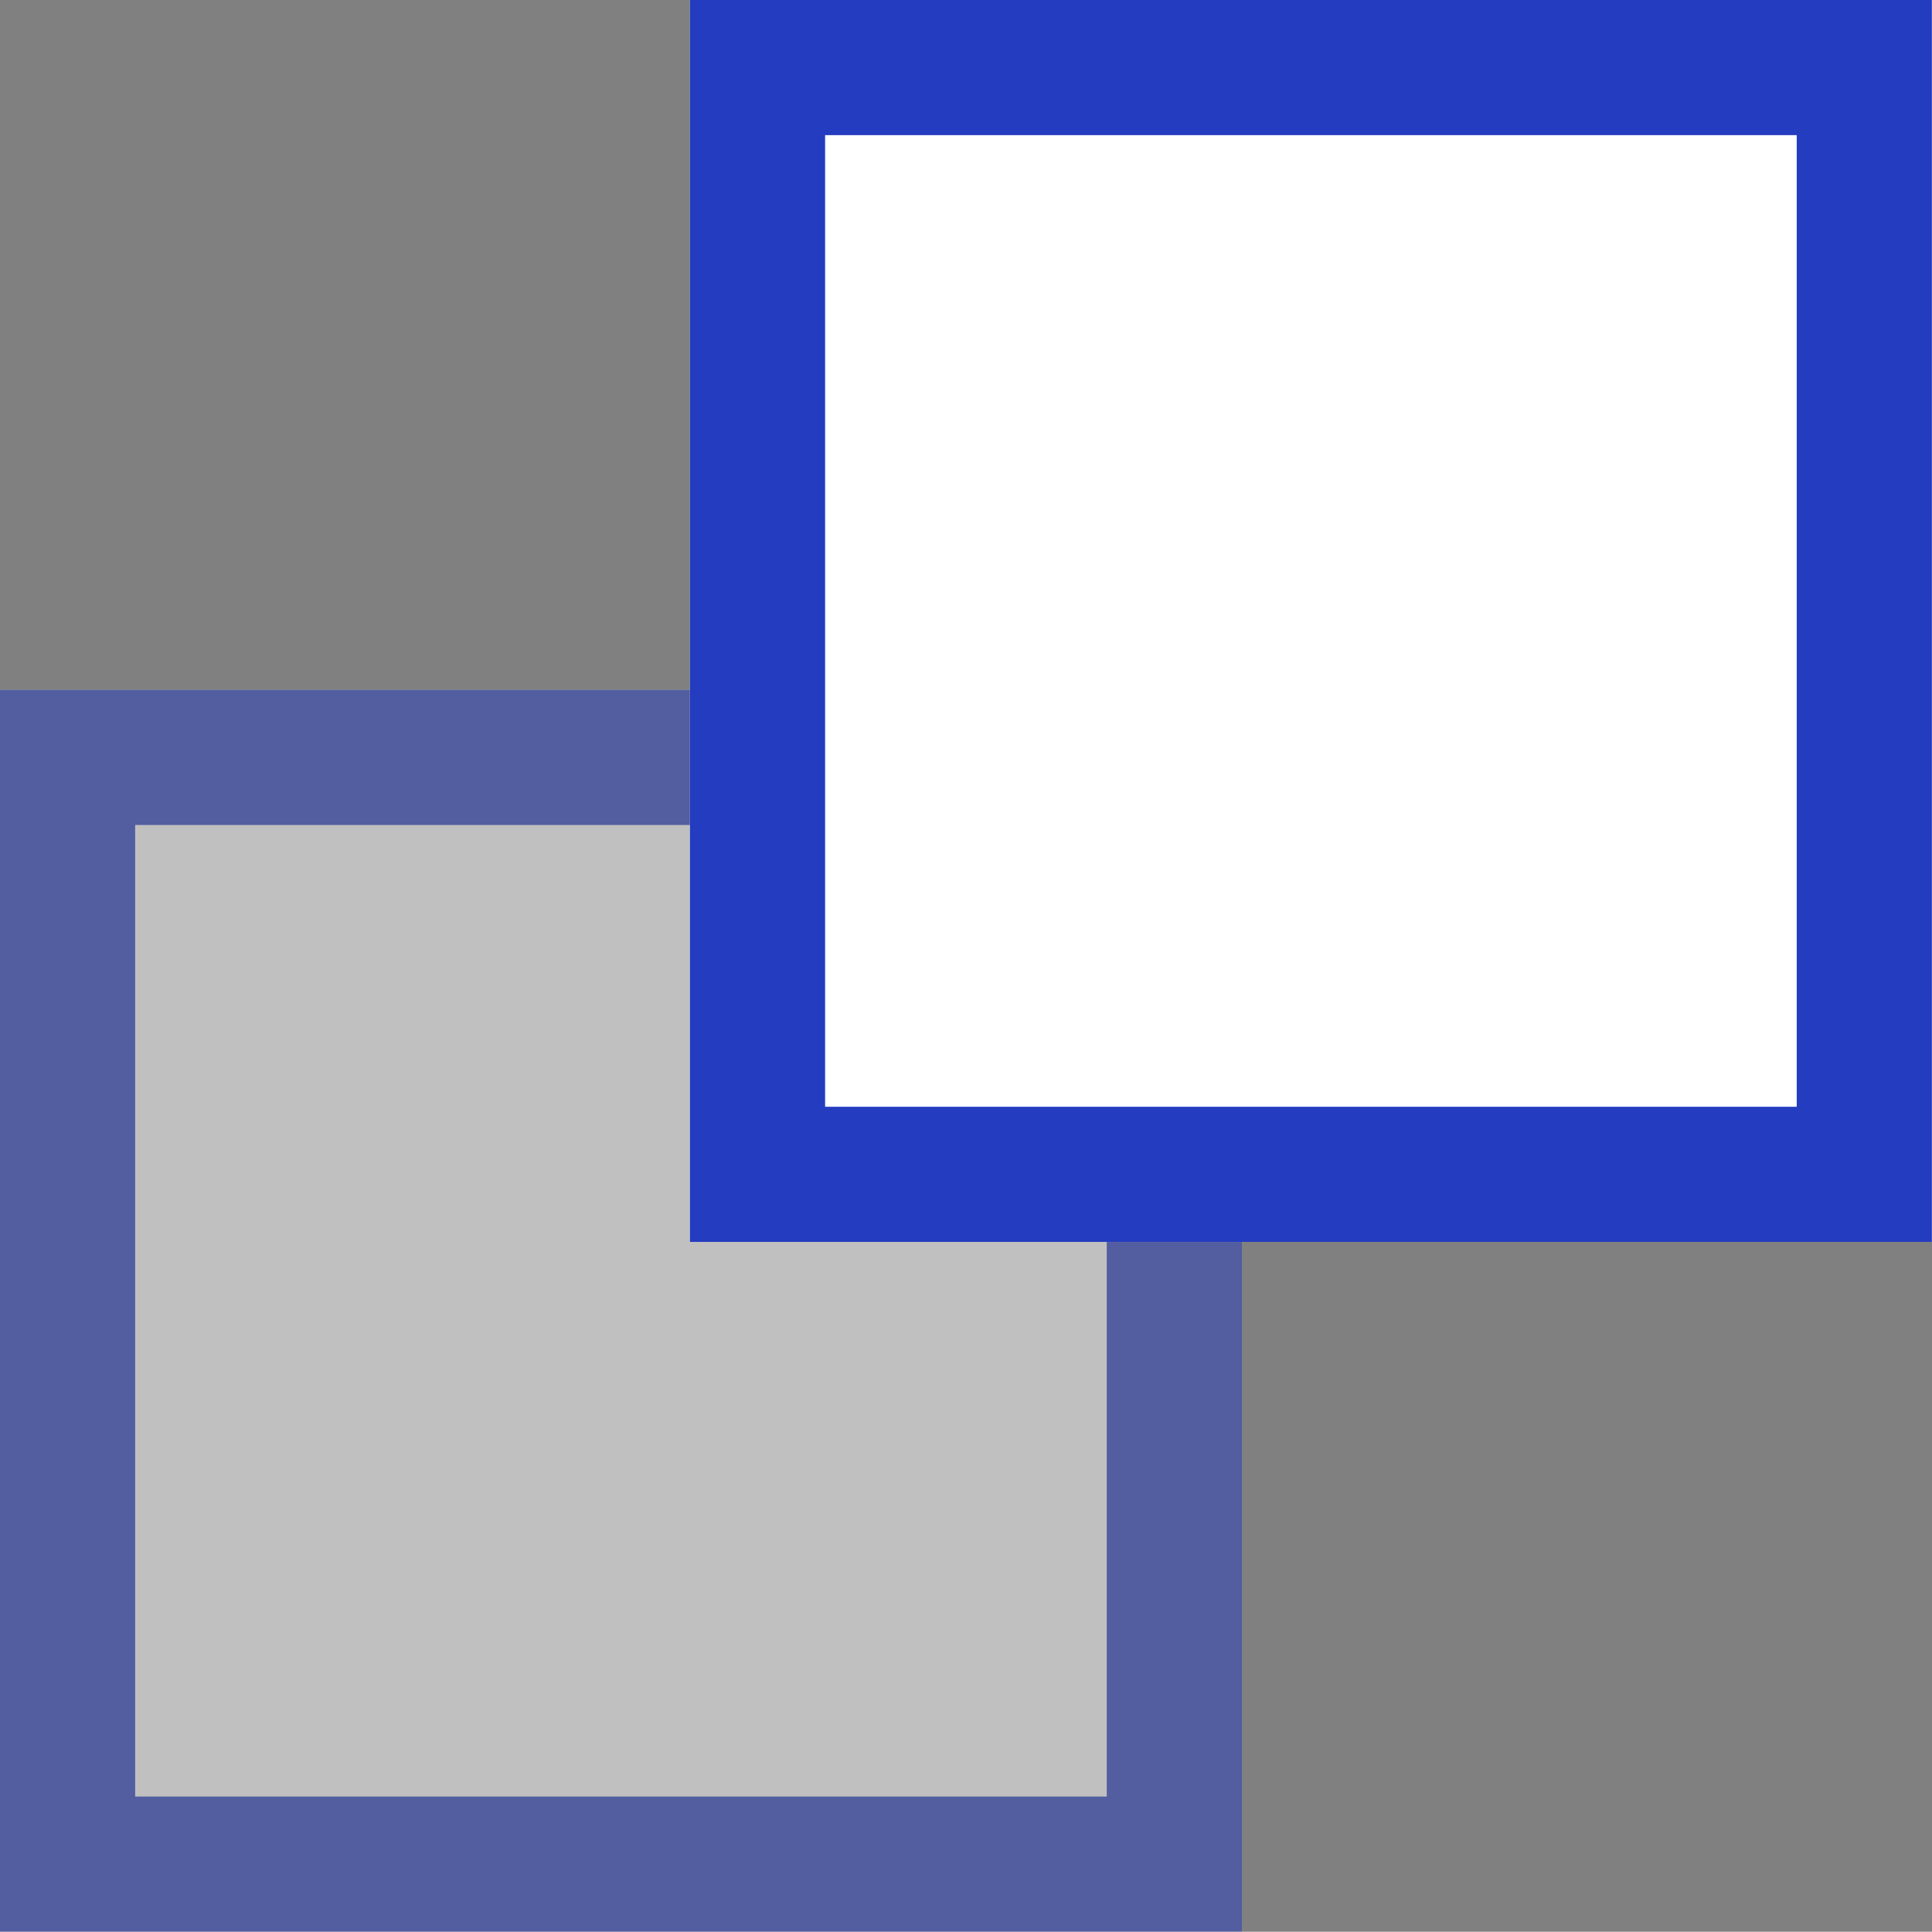 <svg xmlns="http://www.w3.org/2000/svg" width="14.295" height="14.293" viewBox="0 0 14.295 14.293">
  <rect x="0" y="0" width="14.295" height="14.293" fill="#808080" stroke="none"/>
  <g id="website-blue" transform="translate(-508 -846.742)">
    <g id="Rectangle_771" data-name="Rectangle 771" transform="translate(508 851.846)" fill="#fff" stroke="#243cbf" stroke-width="1" opacity="0.5">
      <rect width="9.189" height="9.189" stroke="none"/>
      <rect x="0.5" y="0.5" width="8.189" height="8.189" fill="none"/>
    </g>
    <g id="Rectangle_772" data-name="Rectangle 772" transform="translate(513.105 846.742)" fill="#fff" stroke="#243cbf" stroke-width="1">
      <rect width="9.189" height="9.189" stroke="none"/>
      <rect x="0.5" y="0.5" width="8.189" height="8.189" fill="none"/>
    </g>
  </g>
</svg>
